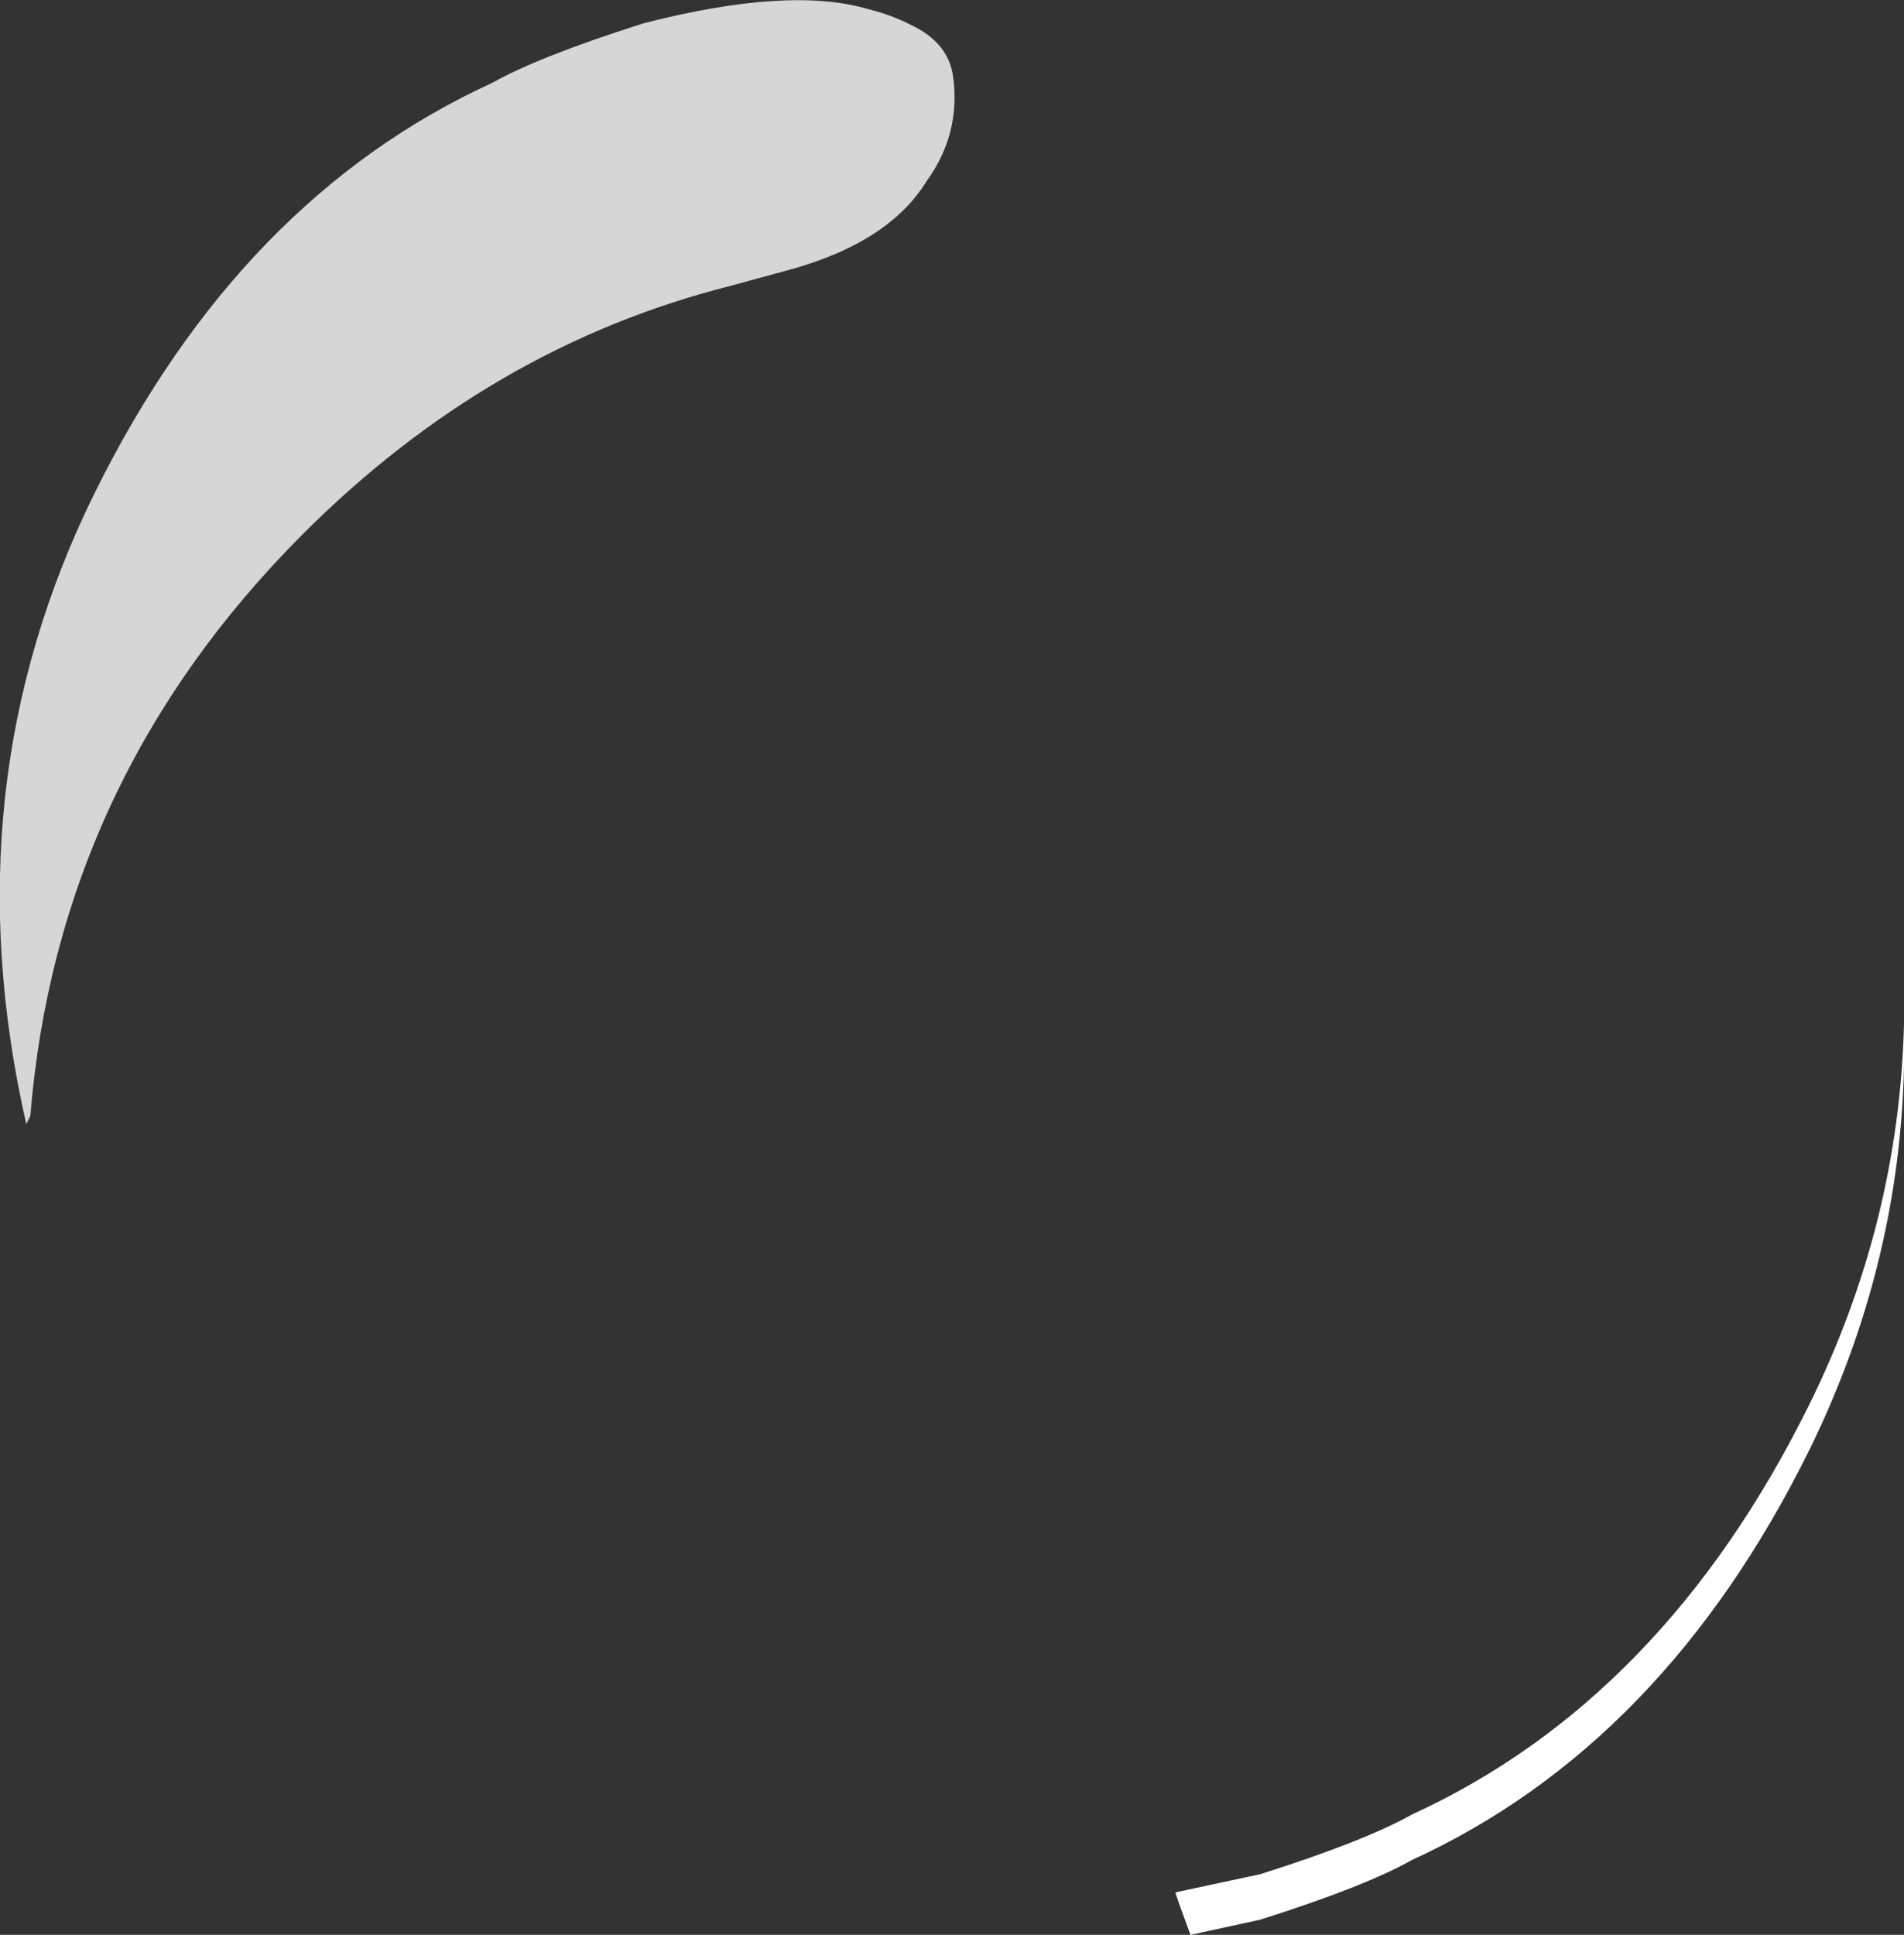 <?xml version="1.0" encoding="UTF-8" standalone="no"?>
<svg xmlns:xlink="http://www.w3.org/1999/xlink" height="95.7px" width="94.2px" xmlns="http://www.w3.org/2000/svg">
  <rect width="100%" height="100%" fill="#333333" stroke="none"/>
  <g transform="matrix(1.0, 0.0, 0.0, 1.0, 46.65, 47.35)">
    <path d="M-3.7 -46.9 Q-2.5 -46.6 -1.55 -46.1 0.25 -45.25 0.5 -43.6 0.9 -40.75 -0.8 -38.4 -2.7 -35.3 -7.8 -33.95 L-10.55 -33.2 Q-22.4 -30.2 -31.65 -20.95 -43.8 -8.8 -45.15 7.85 L-45.35 8.25 Q-49.15 -8.45 -41.95 -23.0 -34.75 -37.55 -22.3 -43.25 -20.0 -44.55 -14.8 -46.2 -7.6 -48.05 -3.7 -46.9" fill="#ffffff" fill-opacity="0.8" fill-rule="evenodd" stroke="none"/>
    <path d="M47.55 3.3 Q47.8 14.35 42.85 24.4 35.65 38.95 23.2 44.65 20.9 45.95 15.7 47.6 L12.25 48.35 11.7 46.85 11.5 46.25 15.7 45.35 Q20.9 43.7 23.2 42.4 35.65 36.7 42.85 22.15 47.3 13.15 47.55 3.3" fill="#ffffff" fill-rule="evenodd" stroke="none"/>
  </g>
</svg>
